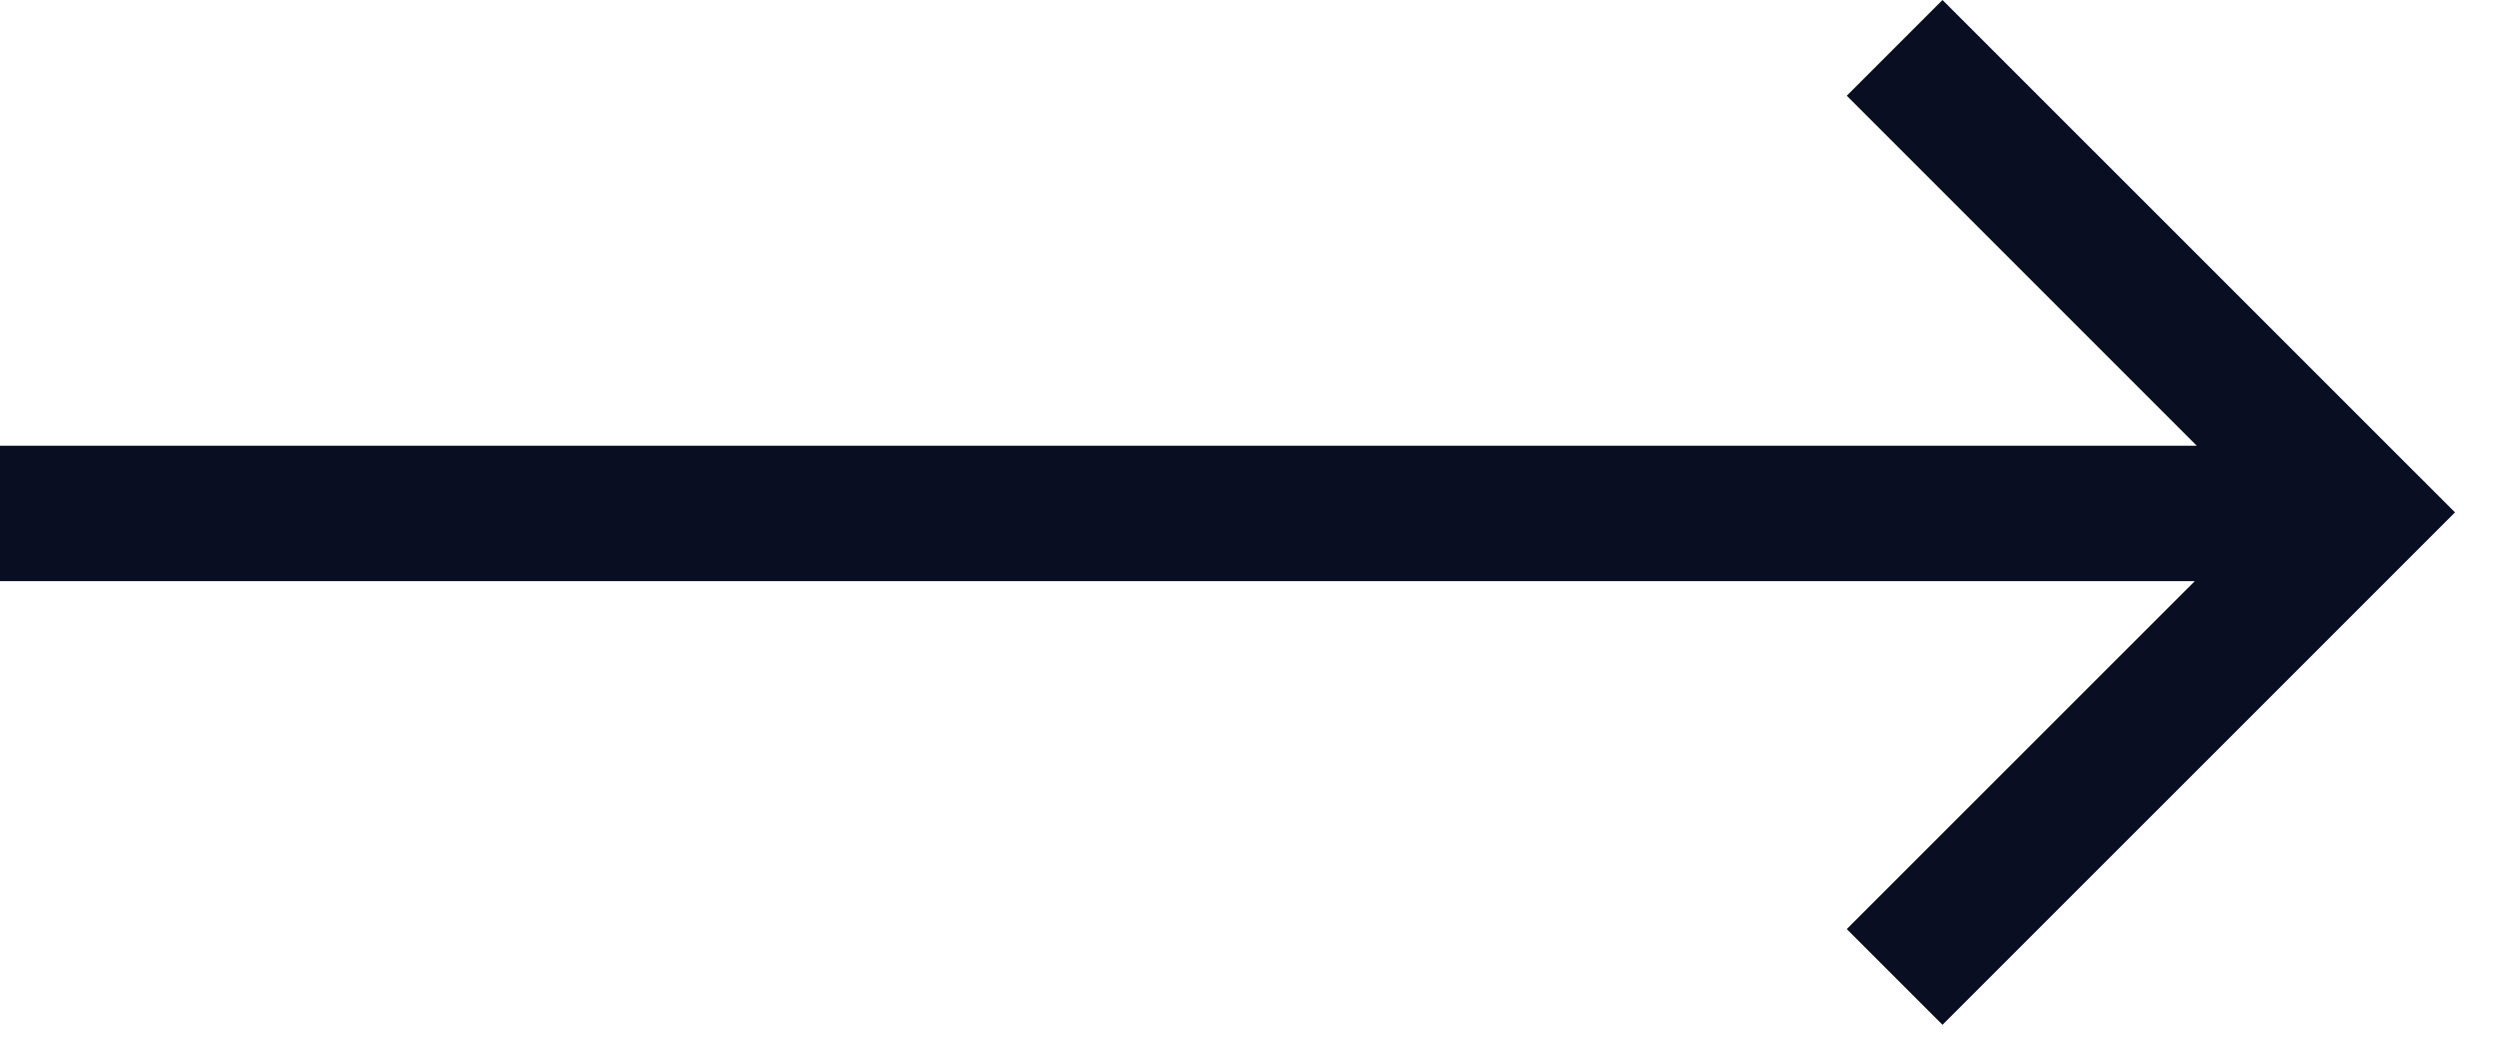 <?xml version="1.0" encoding="UTF-8"?> <svg xmlns="http://www.w3.org/2000/svg" width="24" height="10" viewBox="0 0 24 10" fill="none"><path fill-rule="evenodd" clip-rule="evenodd" d="M18.648 9.838L23.568 4.919L18.648 0L17.729 0.919L21.089 4.279H0V5.579L21.07 5.579L17.729 8.919L18.648 9.838Z" fill="#090E22"></path></svg> 